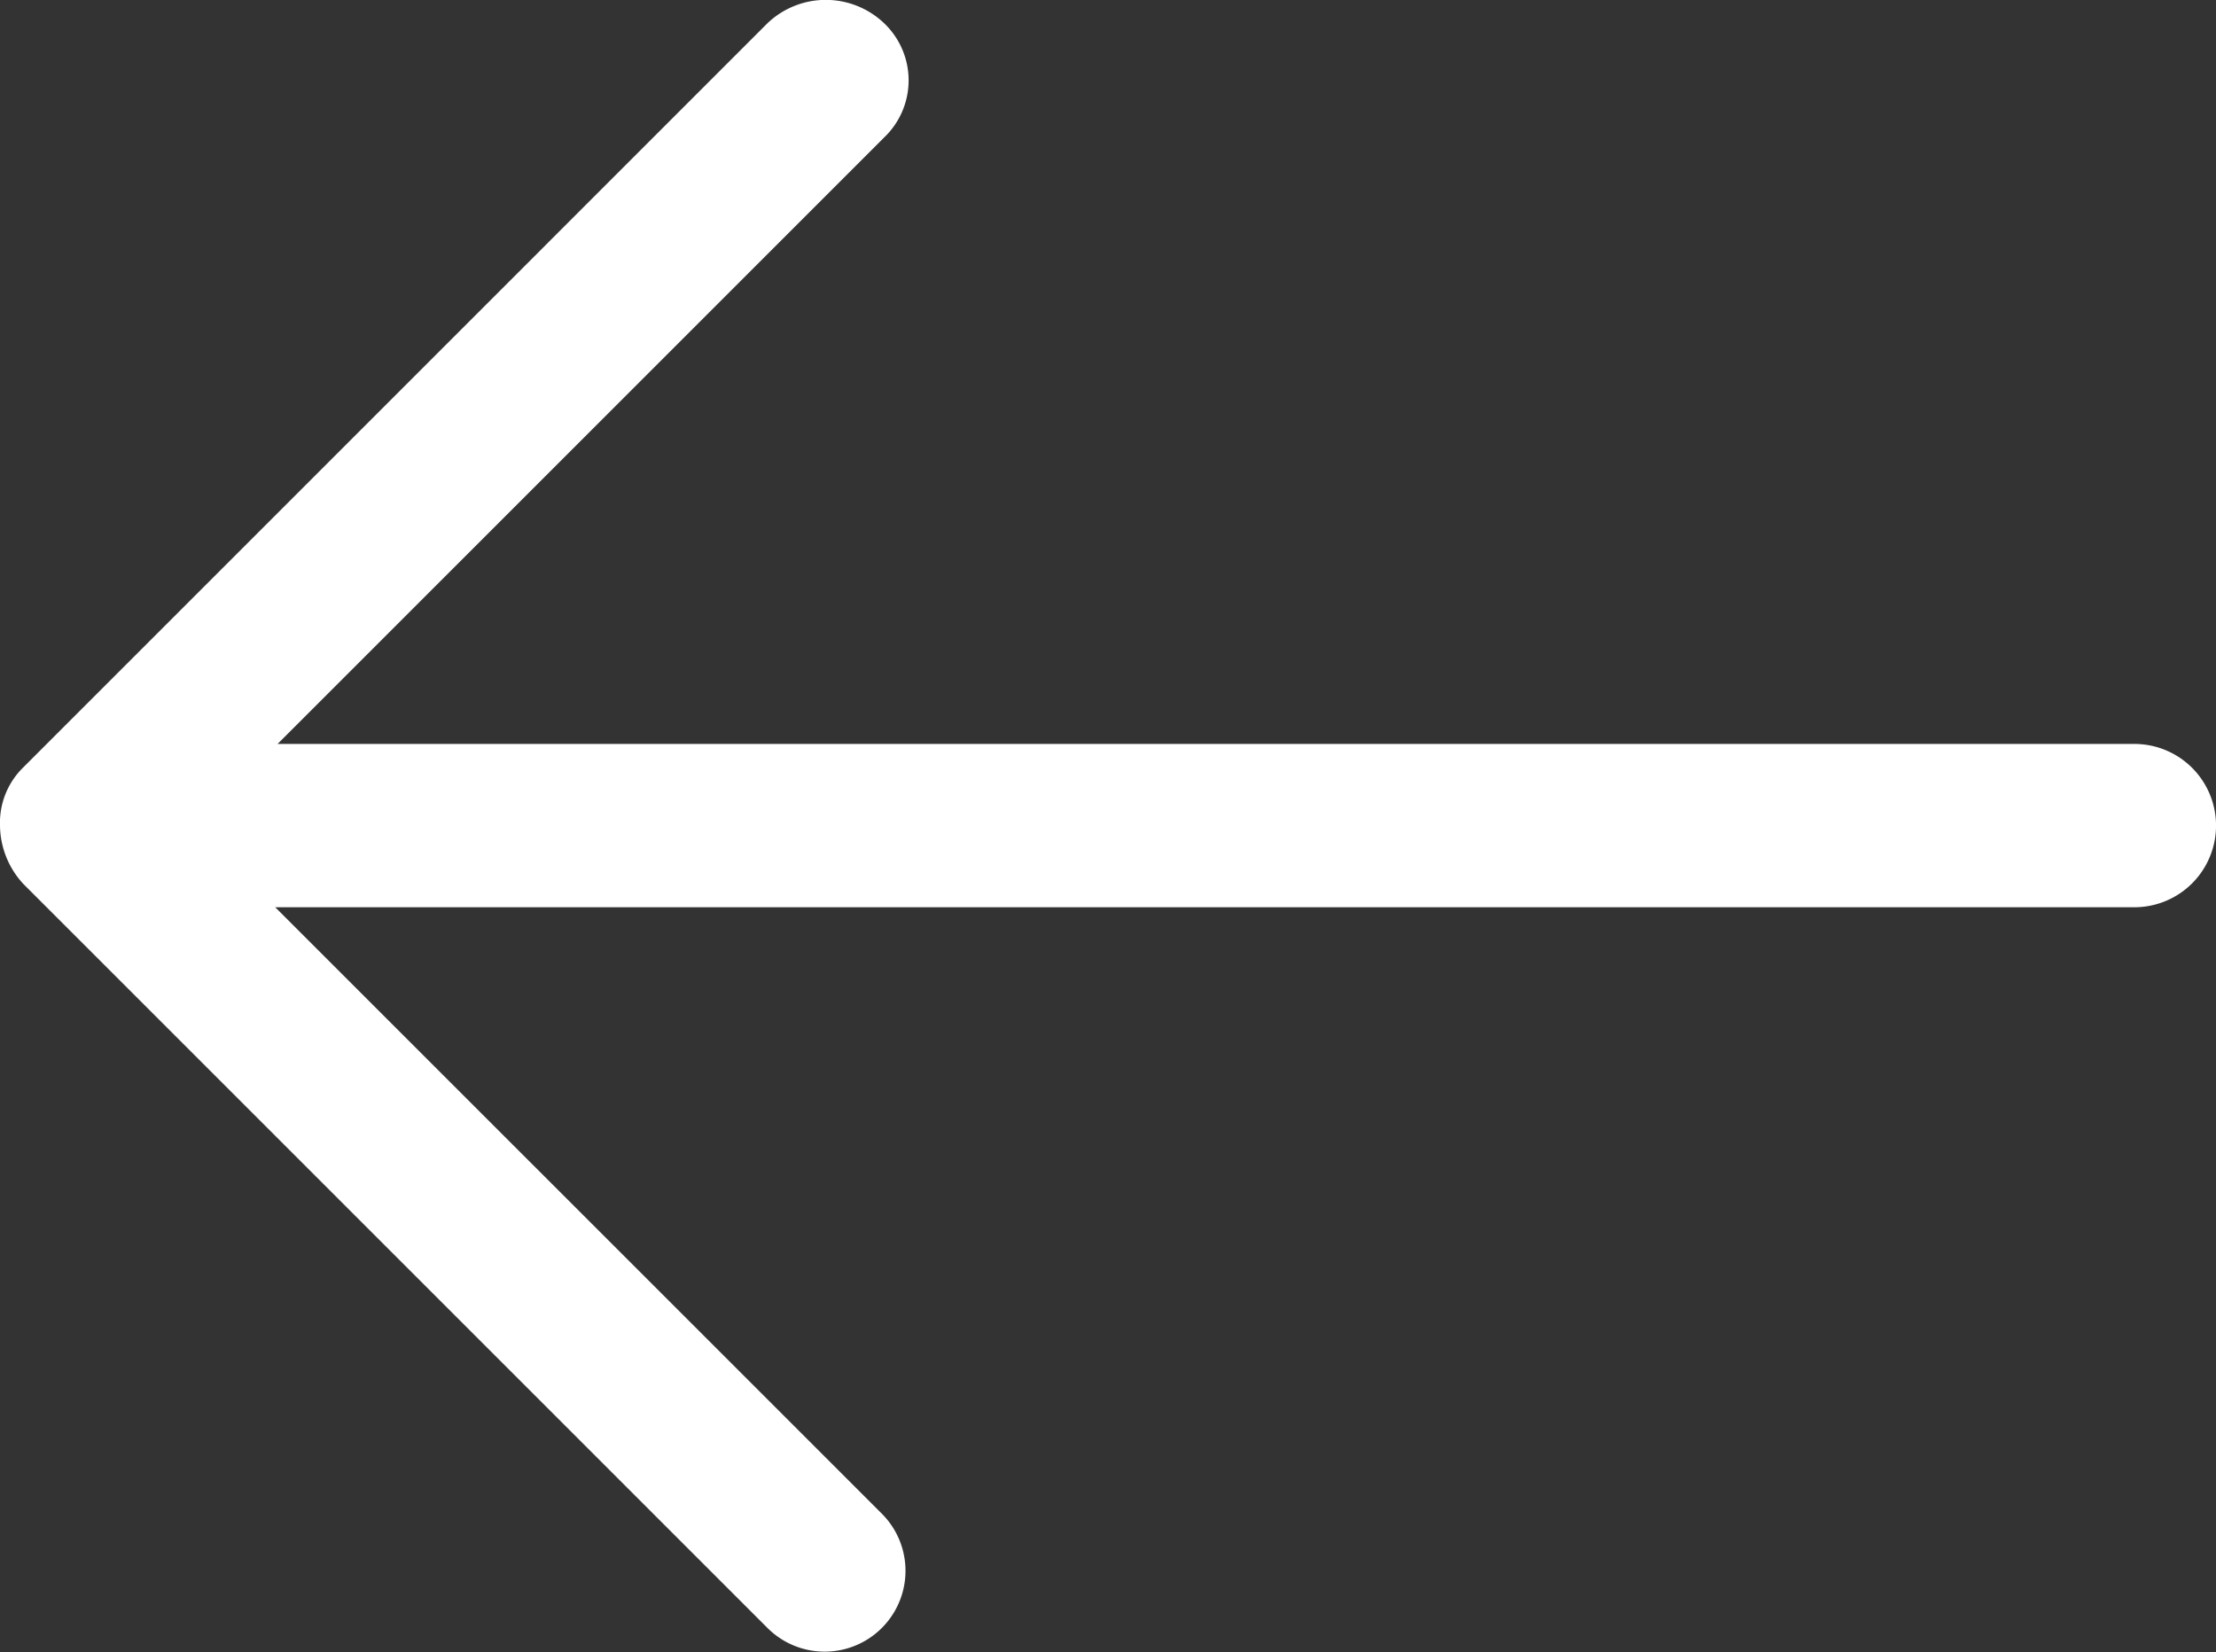 <svg xmlns="http://www.w3.org/2000/svg" xmlns:xlink="http://www.w3.org/1999/xlink" width="29.211" height="21.785" viewBox="0 0 29.211 21.785">
  <rect x="0" y="0" width="29.211" height="21.785" fill="#333333" stroke="none"/>
  <defs>
    <clipPath id="clip-path">
      <rect id="Rectangle_736" data-name="Rectangle 736" width="29.211" height="21.785" fill="#fff"/>
    </clipPath>
  </defs>
  <g id="Group_62" data-name="Group 62" clip-path="url(#clip-path)">
    <path id="Path_70" data-name="Path 70" d="M.308,11.654l9.809,9.809a1.065,1.065,0,0,0,1.507-1.507L3.628,11.961H28.135a1.076,1.076,0,1,0,0-2.153H3.659l7.995-7.995a1.04,1.04,0,0,0,0-1.507,1.114,1.114,0,0,0-1.537,0L.308,10.116A1.02,1.02,0,0,0,0,10.885a1.149,1.149,0,0,0,.308.769Z" transform="translate(0 0)" fill="#fff"/>
  </g>
</svg>
